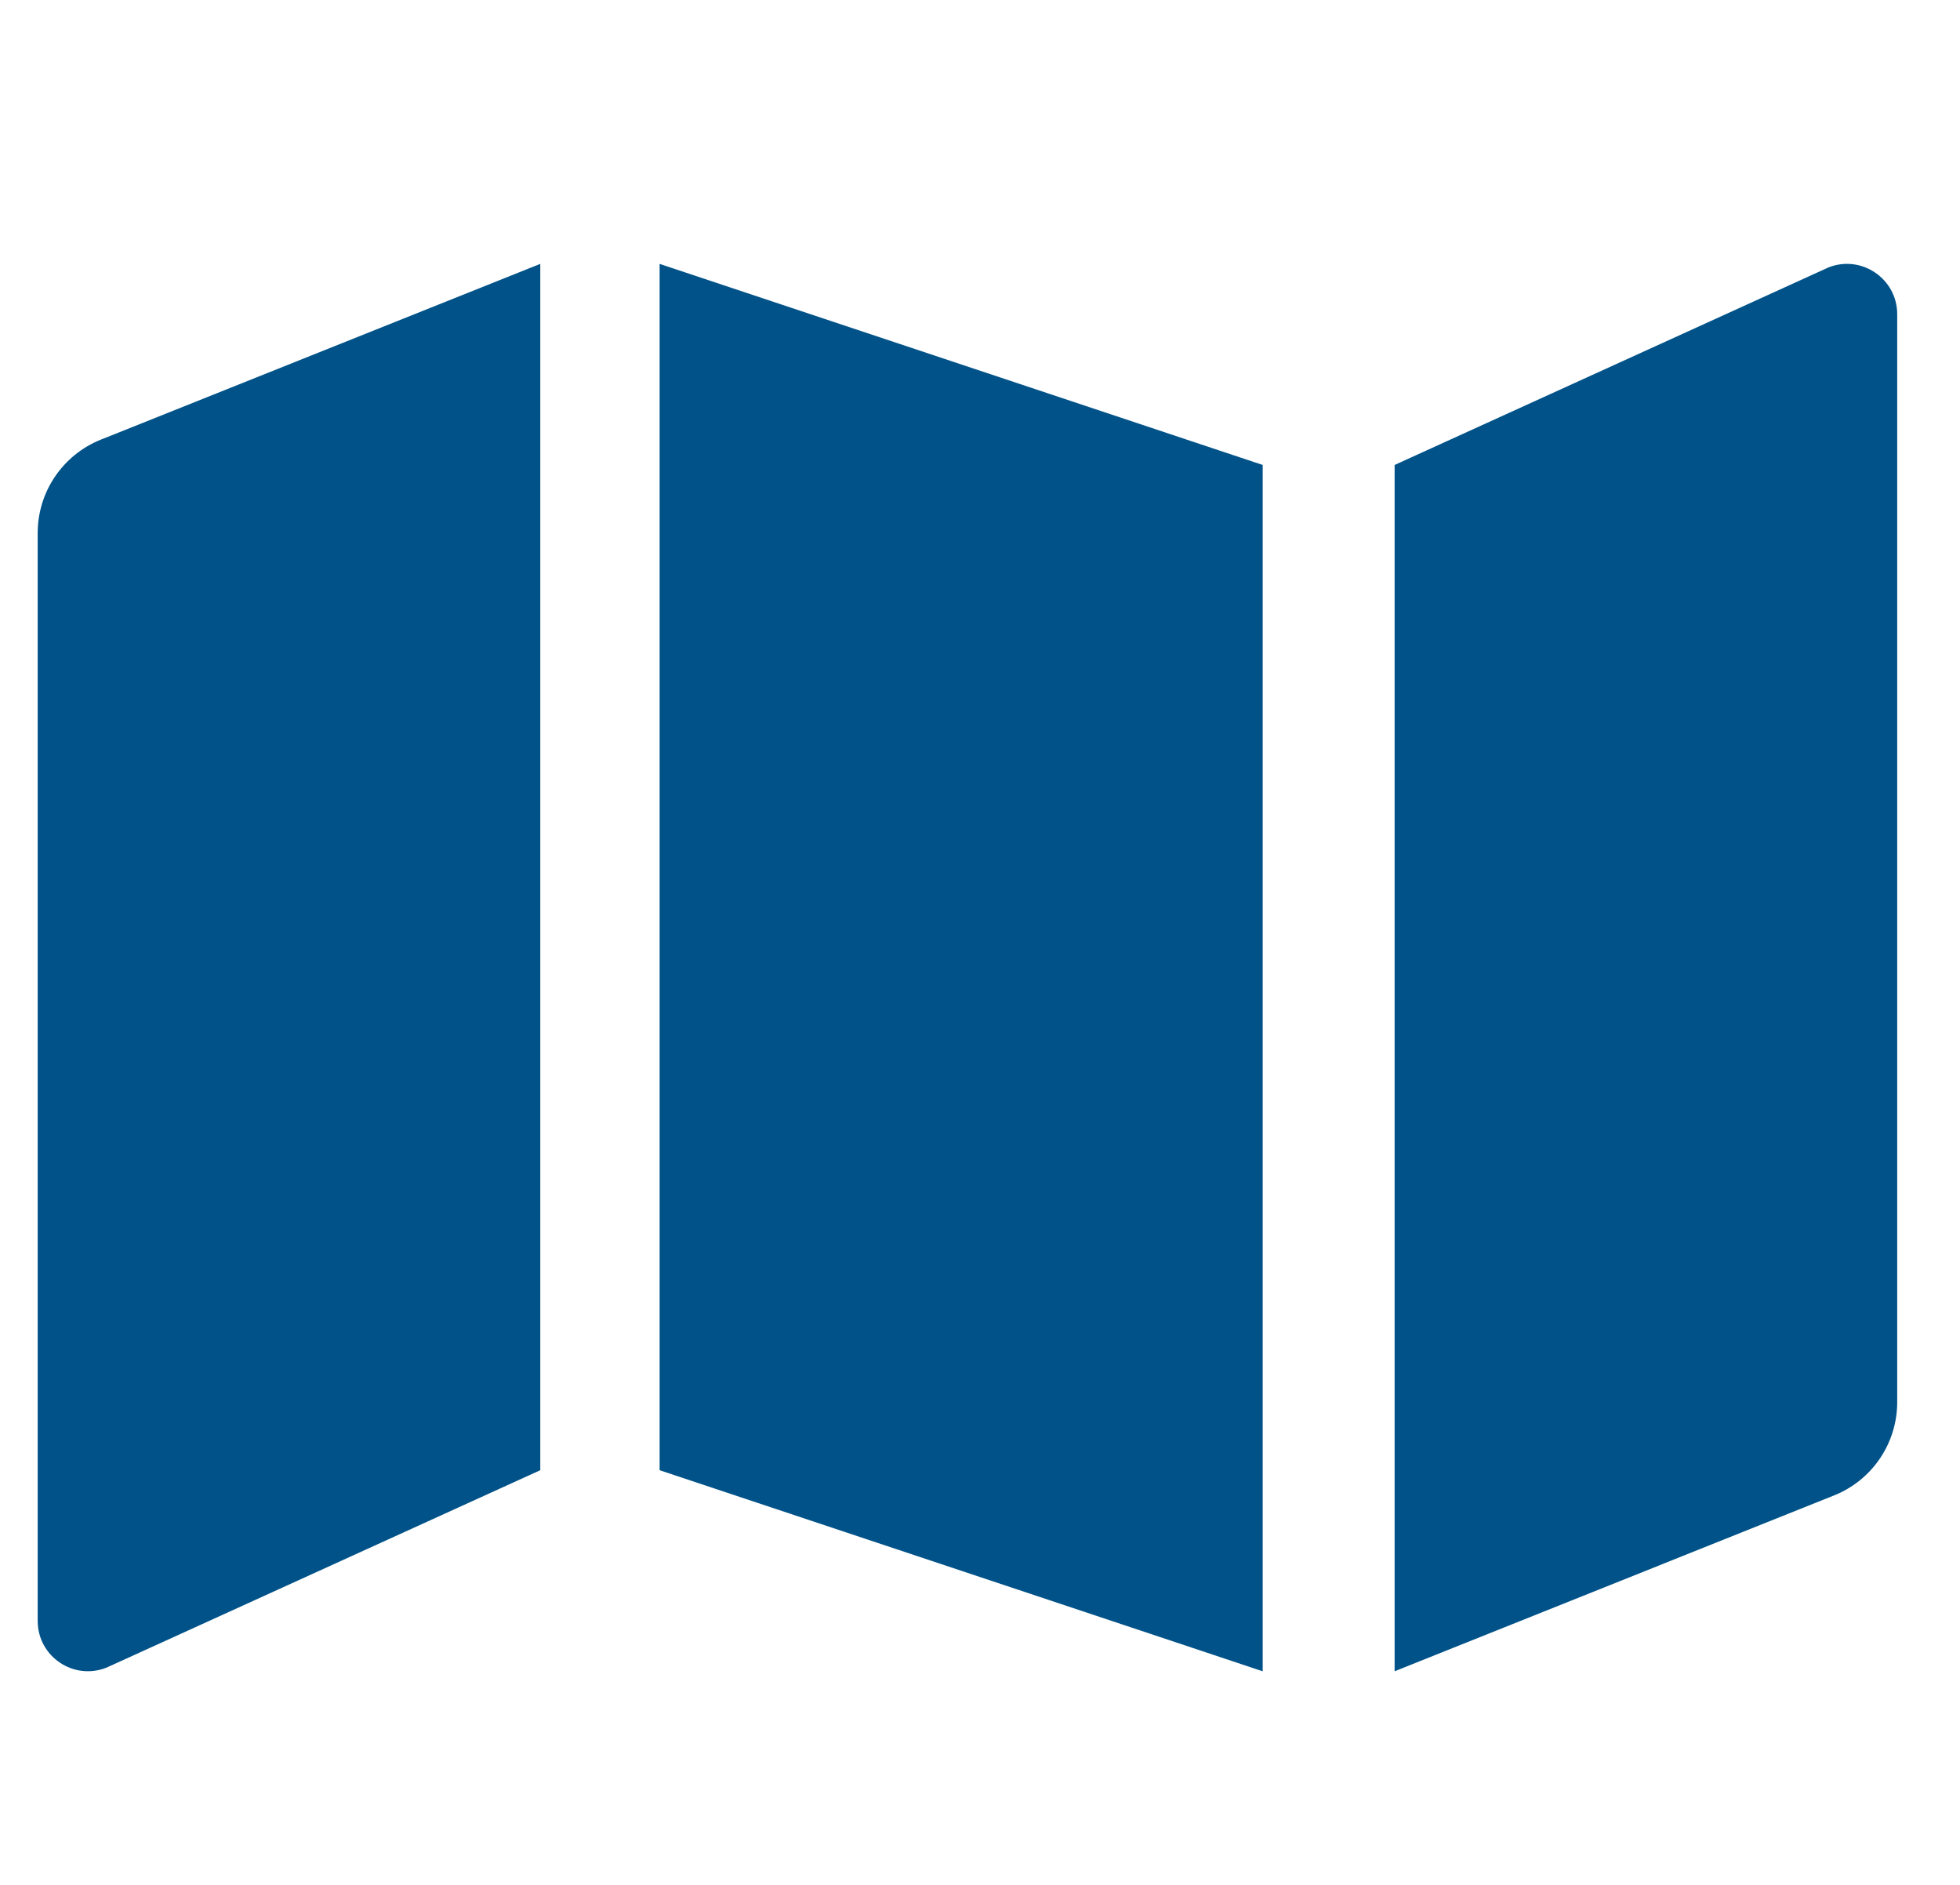 <svg width="26" height="25" viewBox="0 0 26 25" fill="none" xmlns="http://www.w3.org/2000/svg">
<g id="Solid/map">
<path id="&#226;&#157;&#135;&#239;&#184;&#143; Icons/map" fill-rule="evenodd" clip-rule="evenodd" d="M0.5 7.069V21.499C0.5 21.971 0.976 22.293 1.414 22.118L7.167 19.5V3.5L1.338 5.831C0.832 6.034 0.5 6.524 0.5 7.069ZM8.75 19.5L16.75 22.167V6.167L8.75 3.5V19.5ZM24.253 3.548L18.5 6.167V22.167L24.328 19.835C24.835 19.633 25.167 19.143 25.167 18.597V4.167C25.167 3.696 24.69 3.373 24.253 3.548Z" fill="#005288"/>
</g>
</svg>
